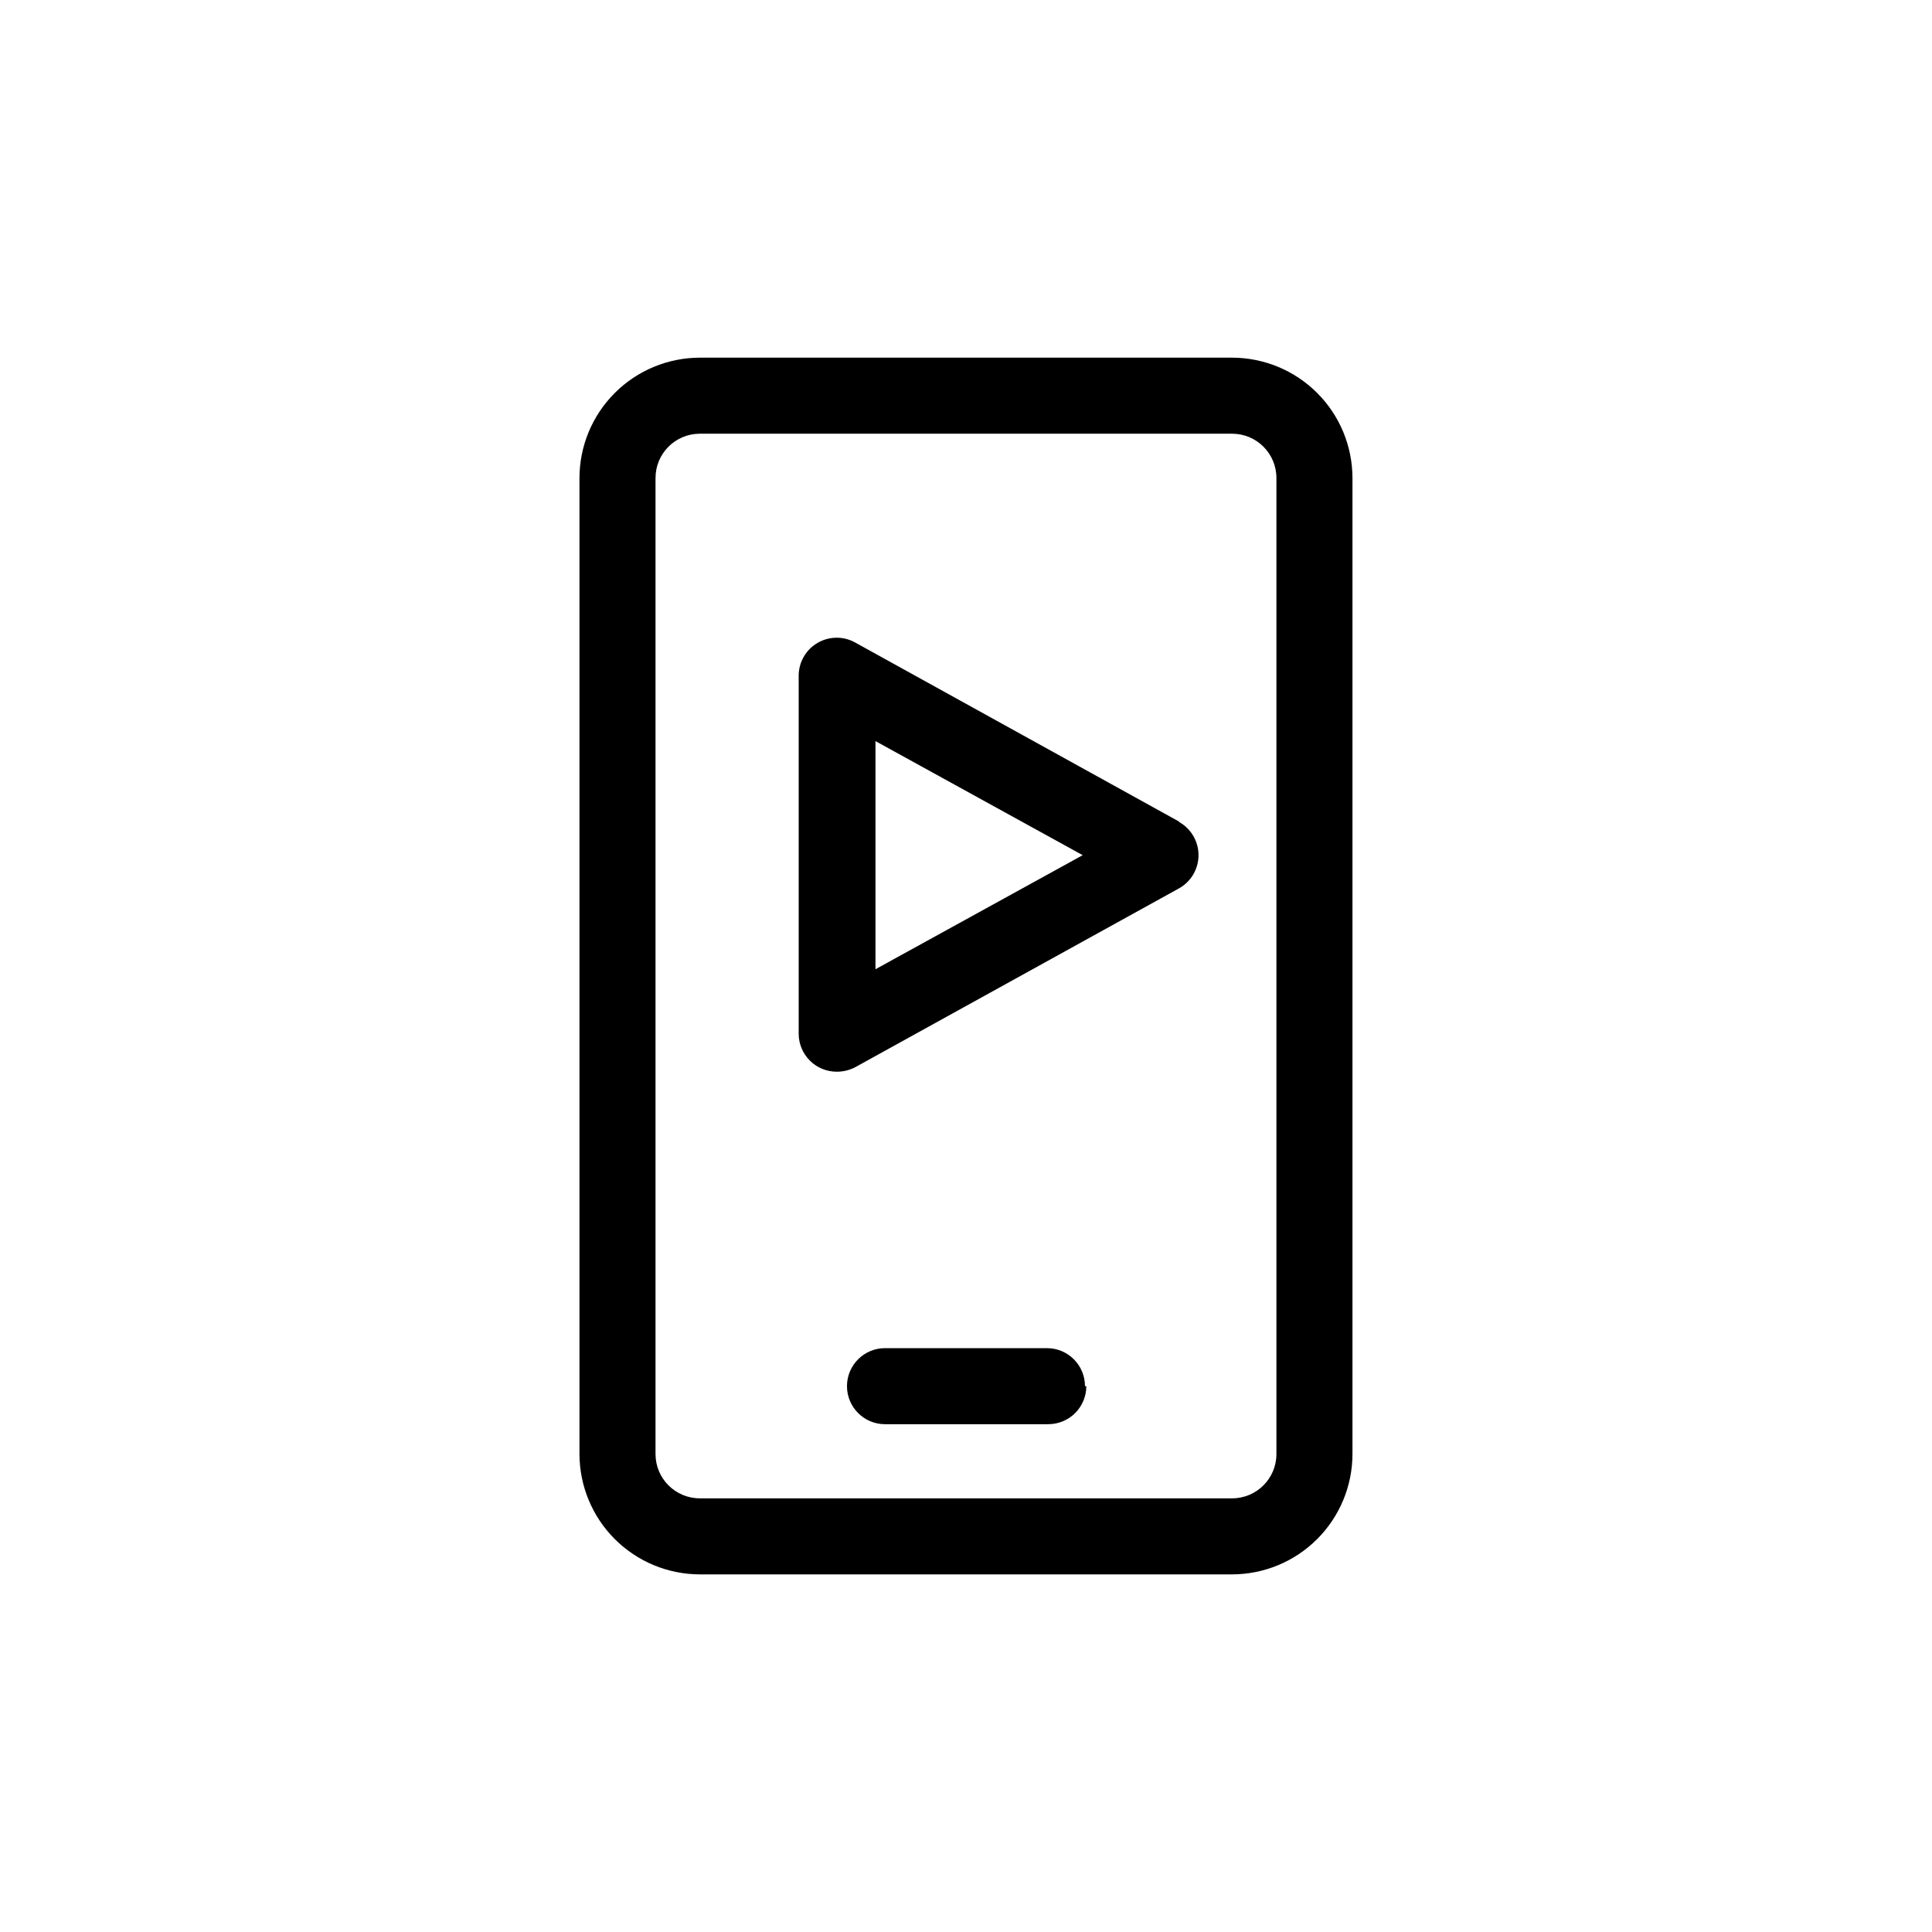 <?xml version="1.0" encoding="UTF-8"?>
<!-- Uploaded to: ICON Repo, www.svgrepo.com, Generator: ICON Repo Mixer Tools -->
<svg fill="#000000" width="800px" height="800px" version="1.1" viewBox="144 144 512 512" xmlns="http://www.w3.org/2000/svg">
 <path d="m456.62 361.81-85.848-47.457c-3.133-1.809-6.992-1.801-10.117 0.023-3.121 1.82-5.031 5.176-4.996 8.793v94.766c0 2.672 1.062 5.234 2.949 7.125 1.891 1.891 4.453 2.953 7.125 2.953 1.762 0.012 3.492-0.422 5.039-1.262l85.648-47.309c3.207-1.773 5.199-5.148 5.199-8.816 0-3.664-1.992-7.039-5.199-8.816zm-80.609 39.047v-60.457l54.914 30.23zm94.516-162.07h-141.07c-8.453 0.012-16.559 3.375-22.535 9.355-5.977 5.977-9.344 14.078-9.355 22.535v258.66c0.012 8.453 3.379 16.555 9.355 22.535 5.977 5.977 14.082 9.34 22.535 9.355h141.07c8.453-0.016 16.559-3.379 22.535-9.355 5.981-5.981 9.344-14.082 9.355-22.535v-258.66c-0.012-8.457-3.375-16.559-9.355-22.535-5.977-5.981-14.082-9.344-22.535-9.355zm11.738 290.55c0 6.481-5.254 11.738-11.738 11.738h-141.07c-6.484 0-11.738-5.258-11.738-11.738v-258.66c0-6.484 5.254-11.738 11.738-11.738h141.07c6.484 0 11.738 5.254 11.738 11.738zm-50.383-17.984 0.004-0.004c0 2.672-1.062 5.234-2.953 7.125s-4.453 2.953-7.125 2.953h-43.277c-5.562 0-10.074-4.512-10.074-10.078 0-5.562 4.512-10.074 10.074-10.074h42.926c5.566 0 10.074 4.512 10.074 10.074z"/>
</svg>